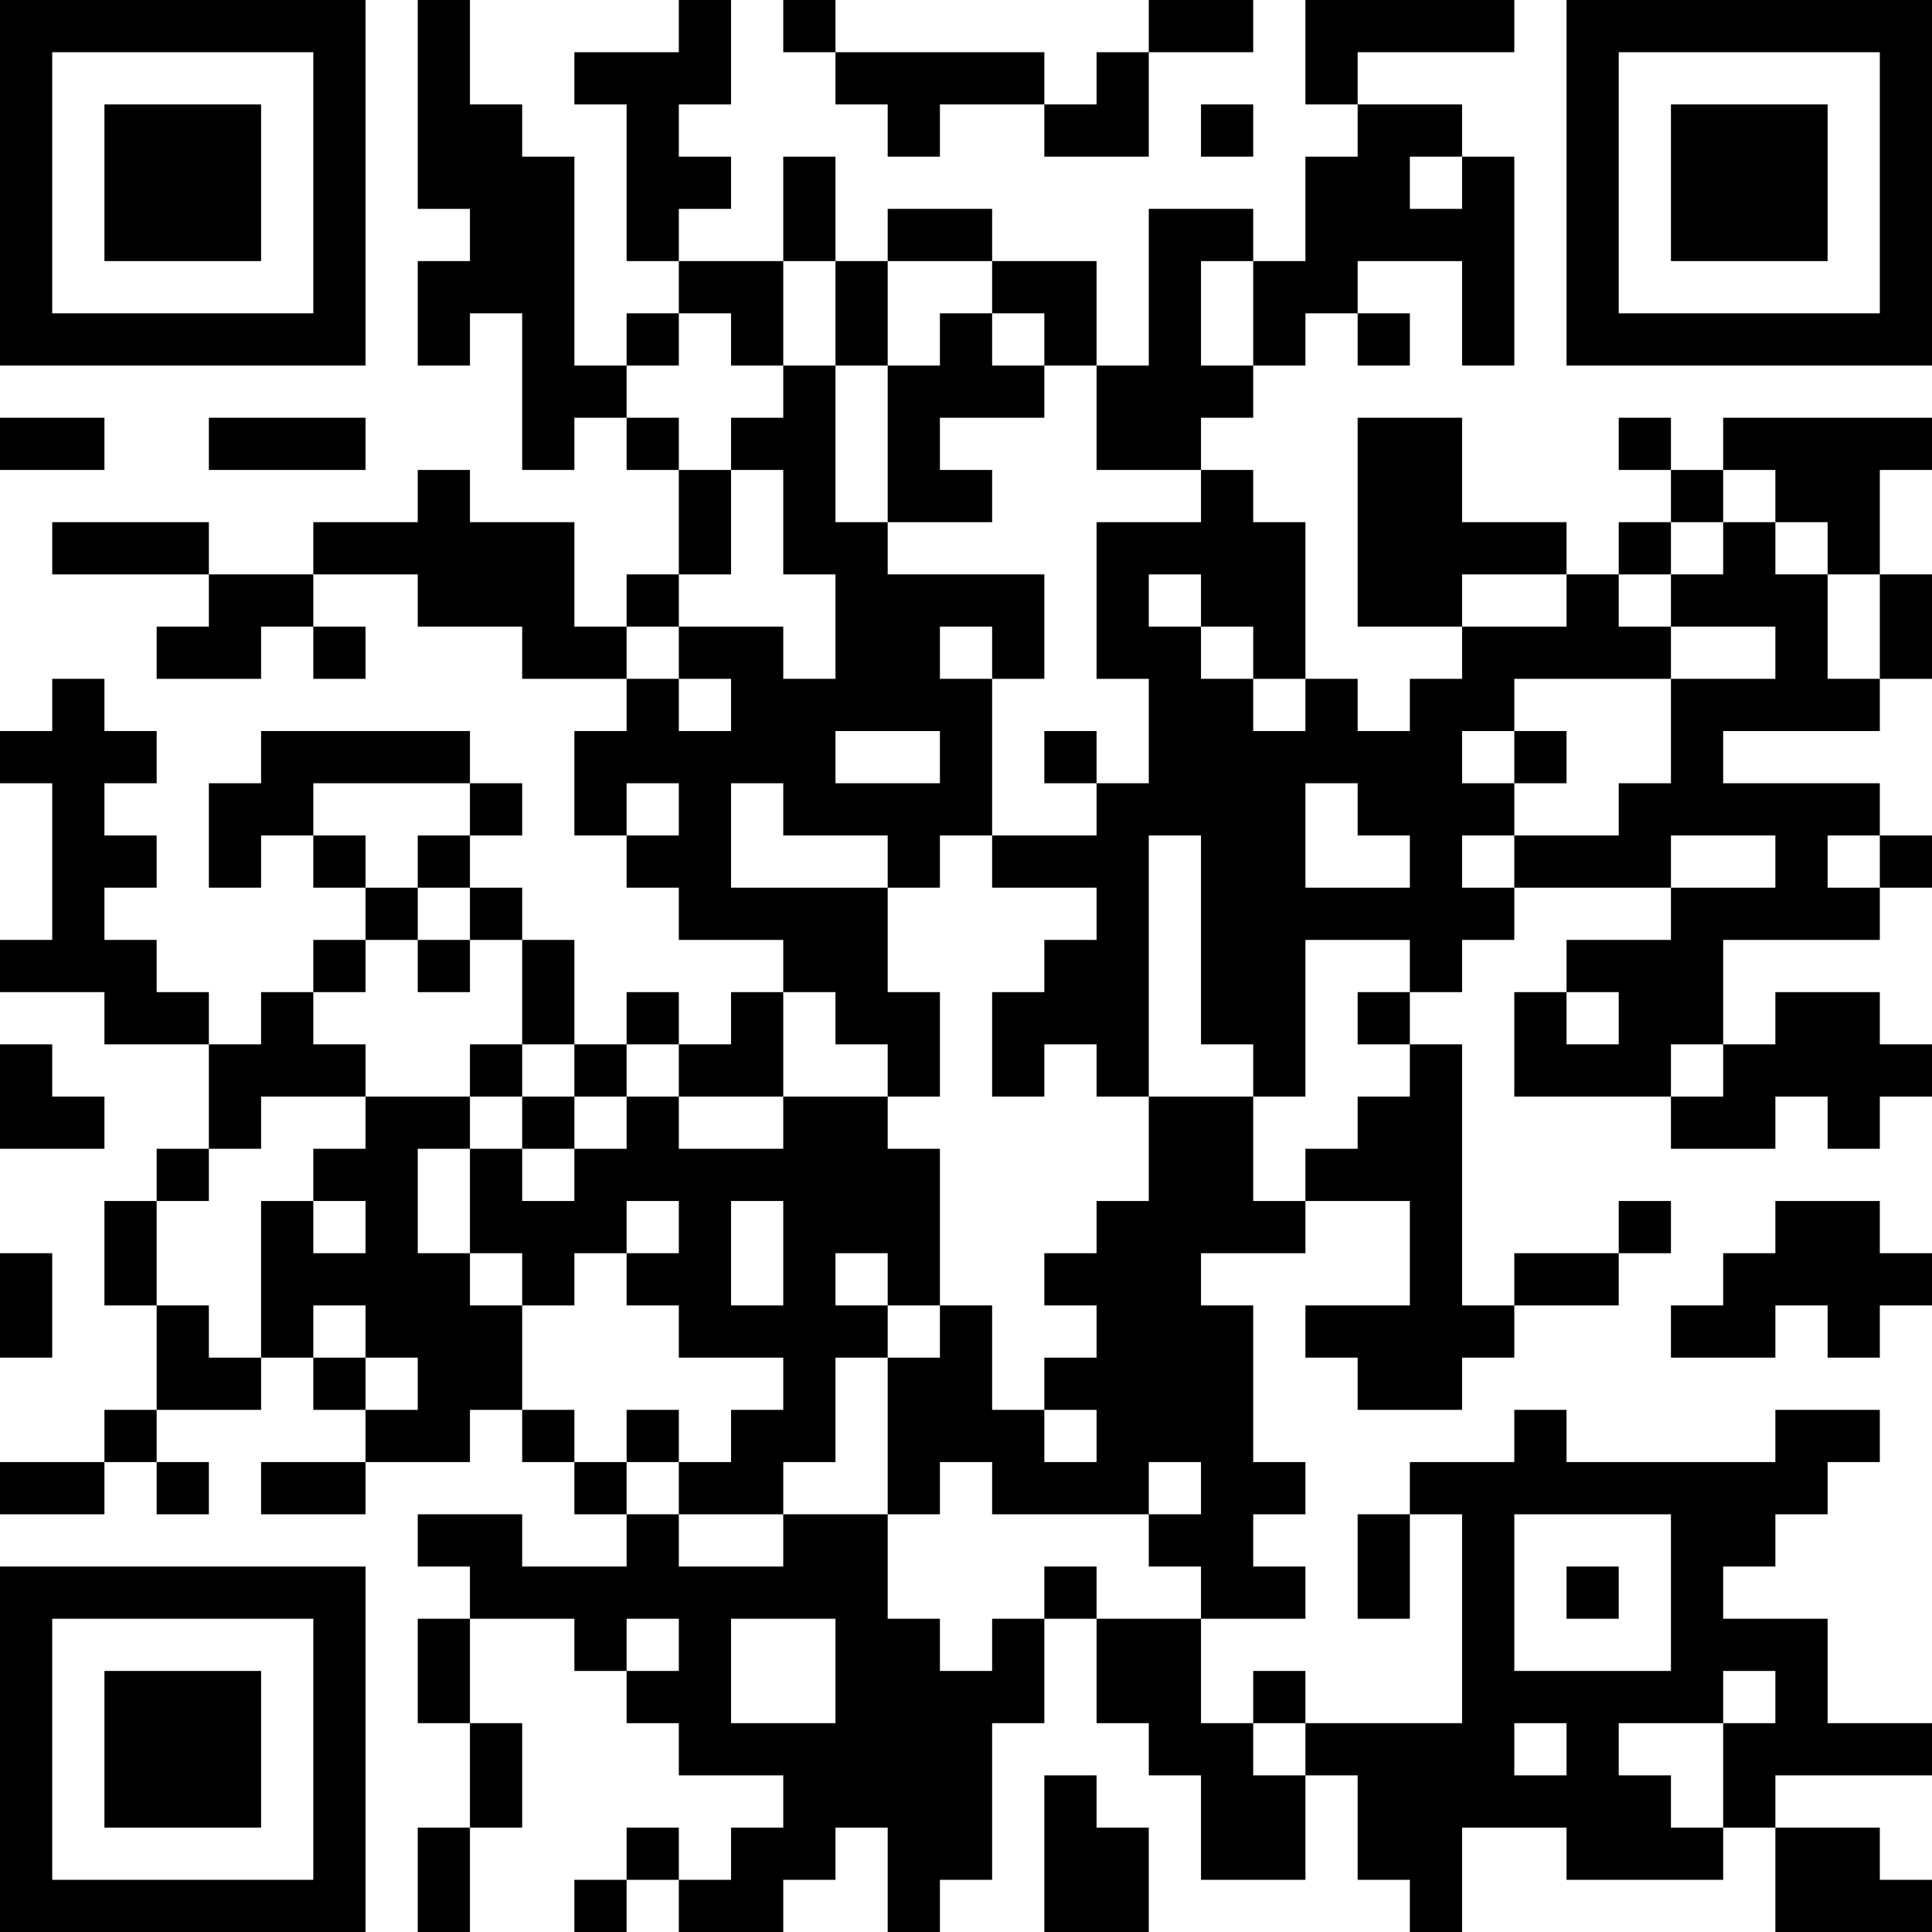<?xml version="1.0" encoding="UTF-8"?>
<svg xmlns="http://www.w3.org/2000/svg" version="1.1" width="400" height="400" viewBox="0 0 400 400"><rect x="0" y="0" width="400" height="400" fill="#ffffff"/><g transform="scale(10.811)"><g transform="translate(0,0)"><path fill-rule="evenodd" d="M8 0L8 4L9 4L9 5L8 5L8 7L9 7L9 6L10 6L10 9L11 9L11 8L12 8L12 9L13 9L13 11L12 11L12 12L11 12L11 10L9 10L9 9L8 9L8 10L6 10L6 11L4 11L4 10L1 10L1 11L4 11L4 12L3 12L3 13L5 13L5 12L6 12L6 13L7 13L7 12L6 12L6 11L8 11L8 12L10 12L10 13L12 13L12 14L11 14L11 16L12 16L12 17L13 17L13 18L15 18L15 19L14 19L14 20L13 20L13 19L12 19L12 20L11 20L11 18L10 18L10 17L9 17L9 16L10 16L10 15L9 15L9 14L5 14L5 15L4 15L4 17L5 17L5 16L6 16L6 17L7 17L7 18L6 18L6 19L5 19L5 20L4 20L4 19L3 19L3 18L2 18L2 17L3 17L3 16L2 16L2 15L3 15L3 14L2 14L2 13L1 13L1 14L0 14L0 15L1 15L1 18L0 18L0 19L2 19L2 20L4 20L4 22L3 22L3 23L2 23L2 25L3 25L3 27L2 27L2 28L0 28L0 29L2 29L2 28L3 28L3 29L4 29L4 28L3 28L3 27L5 27L5 26L6 26L6 27L7 27L7 28L5 28L5 29L7 29L7 28L9 28L9 27L10 27L10 28L11 28L11 29L12 29L12 30L10 30L10 29L8 29L8 30L9 30L9 31L8 31L8 33L9 33L9 35L8 35L8 37L9 37L9 35L10 35L10 33L9 33L9 31L11 31L11 32L12 32L12 33L13 33L13 34L15 34L15 35L14 35L14 36L13 36L13 35L12 35L12 36L11 36L11 37L12 37L12 36L13 36L13 37L15 37L15 36L16 36L16 35L17 35L17 37L18 37L18 36L19 36L19 33L20 33L20 31L21 31L21 33L22 33L22 34L23 34L23 36L25 36L25 34L26 34L26 36L27 36L27 37L28 37L28 35L30 35L30 36L33 36L33 35L34 35L34 37L37 37L37 36L36 36L36 35L34 35L34 34L37 34L37 33L35 33L35 31L33 31L33 30L34 30L34 29L35 29L35 28L36 28L36 27L34 27L34 28L30 28L30 27L29 27L29 28L27 28L27 29L26 29L26 31L27 31L27 29L28 29L28 33L25 33L25 32L24 32L24 33L23 33L23 31L25 31L25 30L24 30L24 29L25 29L25 28L24 28L24 25L23 25L23 24L25 24L25 23L27 23L27 25L25 25L25 26L26 26L26 27L28 27L28 26L29 26L29 25L31 25L31 24L32 24L32 23L31 23L31 24L29 24L29 25L28 25L28 20L27 20L27 19L28 19L28 18L29 18L29 17L32 17L32 18L30 18L30 19L29 19L29 21L32 21L32 22L34 22L34 21L35 21L35 22L36 22L36 21L37 21L37 20L36 20L36 19L34 19L34 20L33 20L33 18L36 18L36 17L37 17L37 16L36 16L36 15L33 15L33 14L36 14L36 13L37 13L37 11L36 11L36 9L37 9L37 8L33 8L33 9L32 9L32 8L31 8L31 9L32 9L32 10L31 10L31 11L30 11L30 10L28 10L28 8L26 8L26 12L28 12L28 13L27 13L27 14L26 14L26 13L25 13L25 10L24 10L24 9L23 9L23 8L24 8L24 7L25 7L25 6L26 6L26 7L27 7L27 6L26 6L26 5L28 5L28 7L29 7L29 3L28 3L28 2L26 2L26 1L29 1L29 0L25 0L25 2L26 2L26 3L25 3L25 5L24 5L24 4L22 4L22 7L21 7L21 5L19 5L19 4L17 4L17 5L16 5L16 3L15 3L15 5L13 5L13 4L14 4L14 3L13 3L13 2L14 2L14 0L13 0L13 1L11 1L11 2L12 2L12 5L13 5L13 6L12 6L12 7L11 7L11 3L10 3L10 2L9 2L9 0ZM15 0L15 1L16 1L16 2L17 2L17 3L18 3L18 2L20 2L20 3L22 3L22 1L24 1L24 0L22 0L22 1L21 1L21 2L20 2L20 1L16 1L16 0ZM23 2L23 3L24 3L24 2ZM27 3L27 4L28 4L28 3ZM15 5L15 7L14 7L14 6L13 6L13 7L12 7L12 8L13 8L13 9L14 9L14 11L13 11L13 12L12 12L12 13L13 13L13 14L14 14L14 13L13 13L13 12L15 12L15 13L16 13L16 11L15 11L15 9L14 9L14 8L15 8L15 7L16 7L16 10L17 10L17 11L20 11L20 13L19 13L19 12L18 12L18 13L19 13L19 16L18 16L18 17L17 17L17 16L15 16L15 15L14 15L14 17L17 17L17 19L18 19L18 21L17 21L17 20L16 20L16 19L15 19L15 21L13 21L13 20L12 20L12 21L11 21L11 20L10 20L10 18L9 18L9 17L8 17L8 16L9 16L9 15L6 15L6 16L7 16L7 17L8 17L8 18L7 18L7 19L6 19L6 20L7 20L7 21L5 21L5 22L4 22L4 23L3 23L3 25L4 25L4 26L5 26L5 23L6 23L6 24L7 24L7 23L6 23L6 22L7 22L7 21L9 21L9 22L8 22L8 24L9 24L9 25L10 25L10 27L11 27L11 28L12 28L12 29L13 29L13 30L15 30L15 29L17 29L17 31L18 31L18 32L19 32L19 31L20 31L20 30L21 30L21 31L23 31L23 30L22 30L22 29L23 29L23 28L22 28L22 29L19 29L19 28L18 28L18 29L17 29L17 26L18 26L18 25L19 25L19 27L20 27L20 28L21 28L21 27L20 27L20 26L21 26L21 25L20 25L20 24L21 24L21 23L22 23L22 21L24 21L24 23L25 23L25 22L26 22L26 21L27 21L27 20L26 20L26 19L27 19L27 18L25 18L25 21L24 21L24 20L23 20L23 16L22 16L22 21L21 21L21 20L20 20L20 21L19 21L19 19L20 19L20 18L21 18L21 17L19 17L19 16L21 16L21 15L22 15L22 13L21 13L21 10L23 10L23 9L21 9L21 7L20 7L20 6L19 6L19 5L17 5L17 7L16 7L16 5ZM23 5L23 7L24 7L24 5ZM18 6L18 7L17 7L17 10L19 10L19 9L18 9L18 8L20 8L20 7L19 7L19 6ZM0 8L0 9L2 9L2 8ZM4 8L4 9L7 9L7 8ZM33 9L33 10L32 10L32 11L31 11L31 12L32 12L32 13L29 13L29 14L28 14L28 15L29 15L29 16L28 16L28 17L29 17L29 16L31 16L31 15L32 15L32 13L34 13L34 12L32 12L32 11L33 11L33 10L34 10L34 11L35 11L35 13L36 13L36 11L35 11L35 10L34 10L34 9ZM22 11L22 12L23 12L23 13L24 13L24 14L25 14L25 13L24 13L24 12L23 12L23 11ZM28 11L28 12L30 12L30 11ZM16 14L16 15L18 15L18 14ZM20 14L20 15L21 15L21 14ZM29 14L29 15L30 15L30 14ZM12 15L12 16L13 16L13 15ZM25 15L25 17L27 17L27 16L26 16L26 15ZM32 16L32 17L34 17L34 16ZM35 16L35 17L36 17L36 16ZM8 18L8 19L9 19L9 18ZM30 19L30 20L31 20L31 19ZM0 20L0 22L2 22L2 21L1 21L1 20ZM9 20L9 21L10 21L10 22L9 22L9 24L10 24L10 25L11 25L11 24L12 24L12 25L13 25L13 26L15 26L15 27L14 27L14 28L13 28L13 27L12 27L12 28L13 28L13 29L15 29L15 28L16 28L16 26L17 26L17 25L18 25L18 22L17 22L17 21L15 21L15 22L13 22L13 21L12 21L12 22L11 22L11 21L10 21L10 20ZM32 20L32 21L33 21L33 20ZM10 22L10 23L11 23L11 22ZM12 23L12 24L13 24L13 23ZM14 23L14 25L15 25L15 23ZM34 23L34 24L33 24L33 25L32 25L32 26L34 26L34 25L35 25L35 26L36 26L36 25L37 25L37 24L36 24L36 23ZM0 24L0 26L1 26L1 24ZM16 24L16 25L17 25L17 24ZM6 25L6 26L7 26L7 27L8 27L8 26L7 26L7 25ZM29 29L29 32L32 32L32 29ZM30 30L30 31L31 31L31 30ZM12 31L12 32L13 32L13 31ZM14 31L14 33L16 33L16 31ZM33 32L33 33L31 33L31 34L32 34L32 35L33 35L33 33L34 33L34 32ZM24 33L24 34L25 34L25 33ZM29 33L29 34L30 34L30 33ZM20 34L20 37L22 37L22 35L21 35L21 34ZM0 0L0 7L7 7L7 0ZM1 1L1 6L6 6L6 1ZM2 2L2 5L5 5L5 2ZM30 0L30 7L37 7L37 0ZM31 1L31 6L36 6L36 1ZM32 2L32 5L35 5L35 2ZM0 30L0 37L7 37L7 30ZM1 31L1 36L6 36L6 31ZM2 32L2 35L5 35L5 32Z" fill="#000000"/></g></g></svg>
